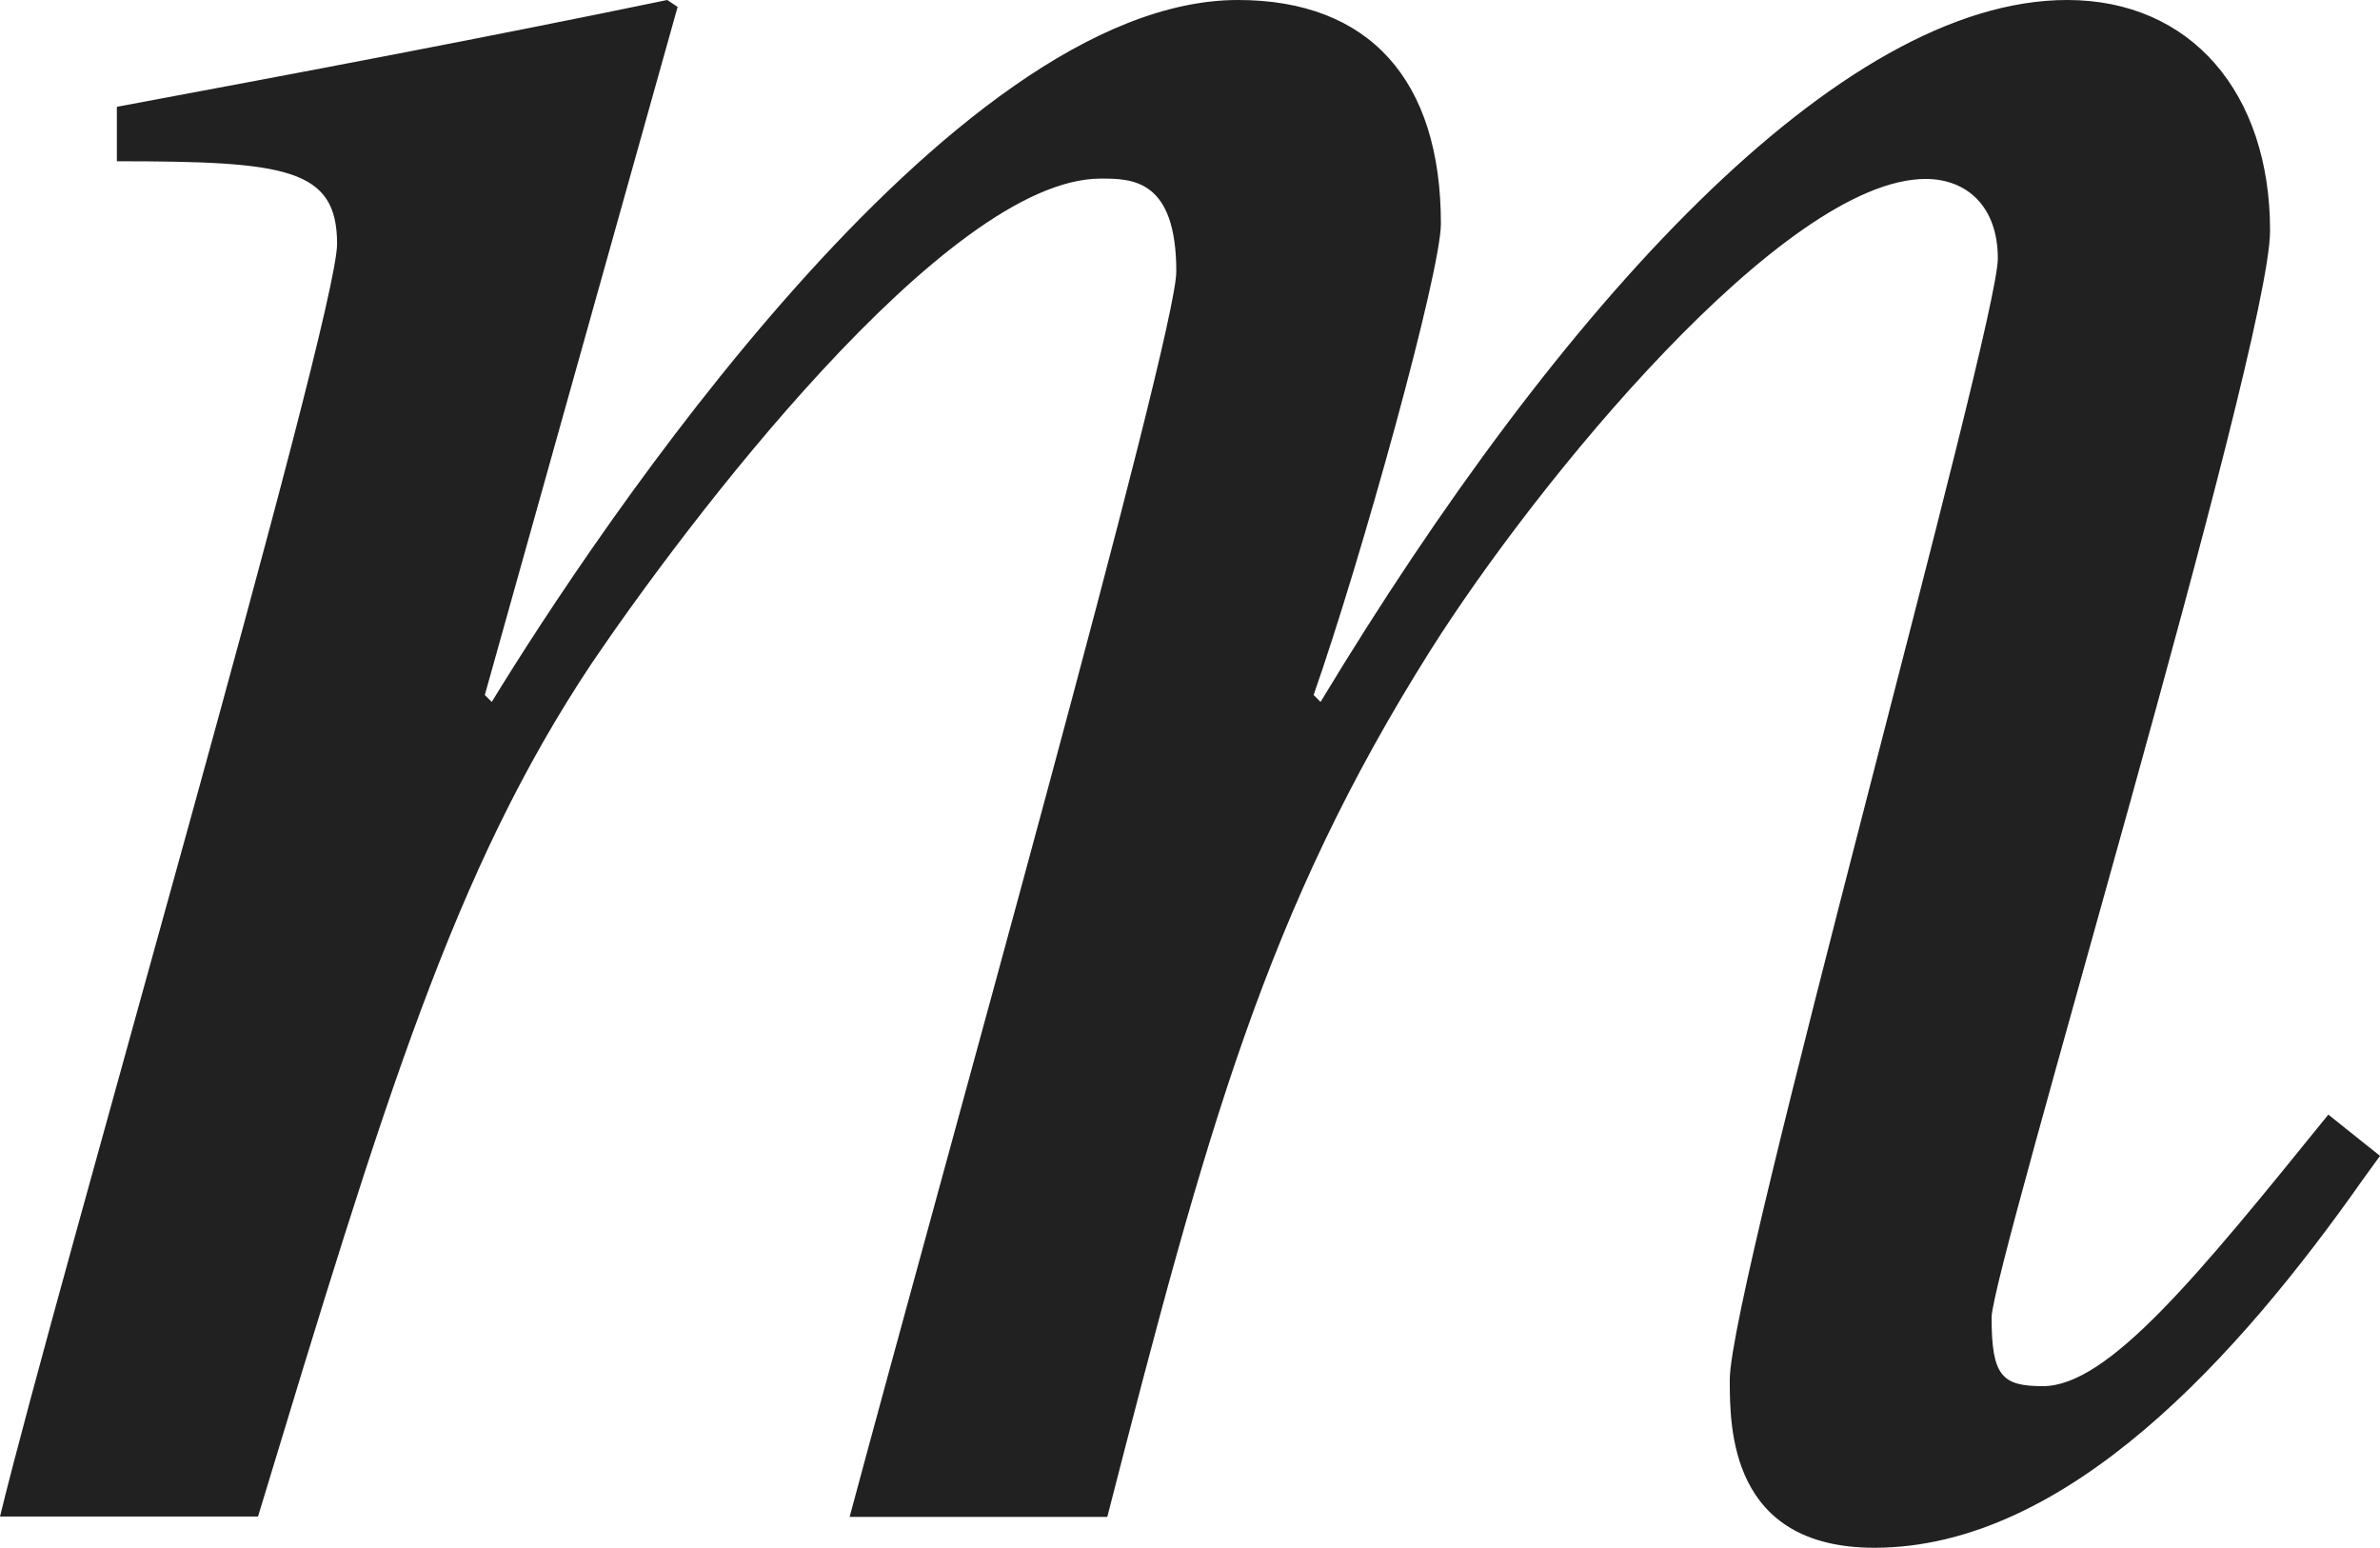 <?xml version="1.0" encoding="iso-8859-1"?>
<!-- Generator: Adobe Illustrator 26.5.3, SVG Export Plug-In . SVG Version: 6.00 Build 0)  -->
<svg version="1.1" id="&#x30EC;&#x30A4;&#x30E4;&#x30FC;_1"
	 xmlns="http://www.w3.org/2000/svg" xmlns:xlink="http://www.w3.org/1999/xlink" x="0px" y="0px" viewBox="0 0 6.863 4.463"
	 style="enable-background:new 0 0 6.863 4.463;" xml:space="preserve" preserveAspectRatio="xMinYMin meet">
<g>
	<path style="fill:#212121;" d="M6.863,3.333l-0.05,0.069C6.457,3.908,5.961,4.463,5.405,4.463c-0.417,0-0.417-0.347-0.417-0.485
		c0-0.268,0.773-3.035,0.773-3.233c0-0.149-0.089-0.229-0.208-0.229c-0.407,0-1.121,0.873-1.428,1.359
		C3.65,2.629,3.481,3.253,3.193,4.374H2.45c0.258-0.962,0.942-3.402,0.942-3.591c0-0.268-0.129-0.268-0.218-0.268
		c-0.446,0-1.2,1.002-1.468,1.398c-0.397,0.596-0.595,1.25-0.962,2.46H0c0.159-0.654,0.972-3.451,0.972-3.67
		c0-0.218-0.148-0.238-0.635-0.238V0.308C0.873,0.208,1.398,0.109,1.924,0l0.03,0.02L1.398,2.004l0.02,0.02
		C1.716,1.537,2.737,0,3.57,0c0.377,0,0.585,0.229,0.585,0.645c0,0.139-0.228,0.962-0.367,1.359l0.02,0.02
		C4.503,0.873,5.306,0,5.961,0c0.357,0,0.585,0.268,0.585,0.665c0,0.337-0.803,2.995-0.803,3.134c0,0.169,0.03,0.198,0.148,0.198
		c0.188,0,0.446-0.317,0.823-0.783L6.863,3.333z"/>
</g>
</svg>
